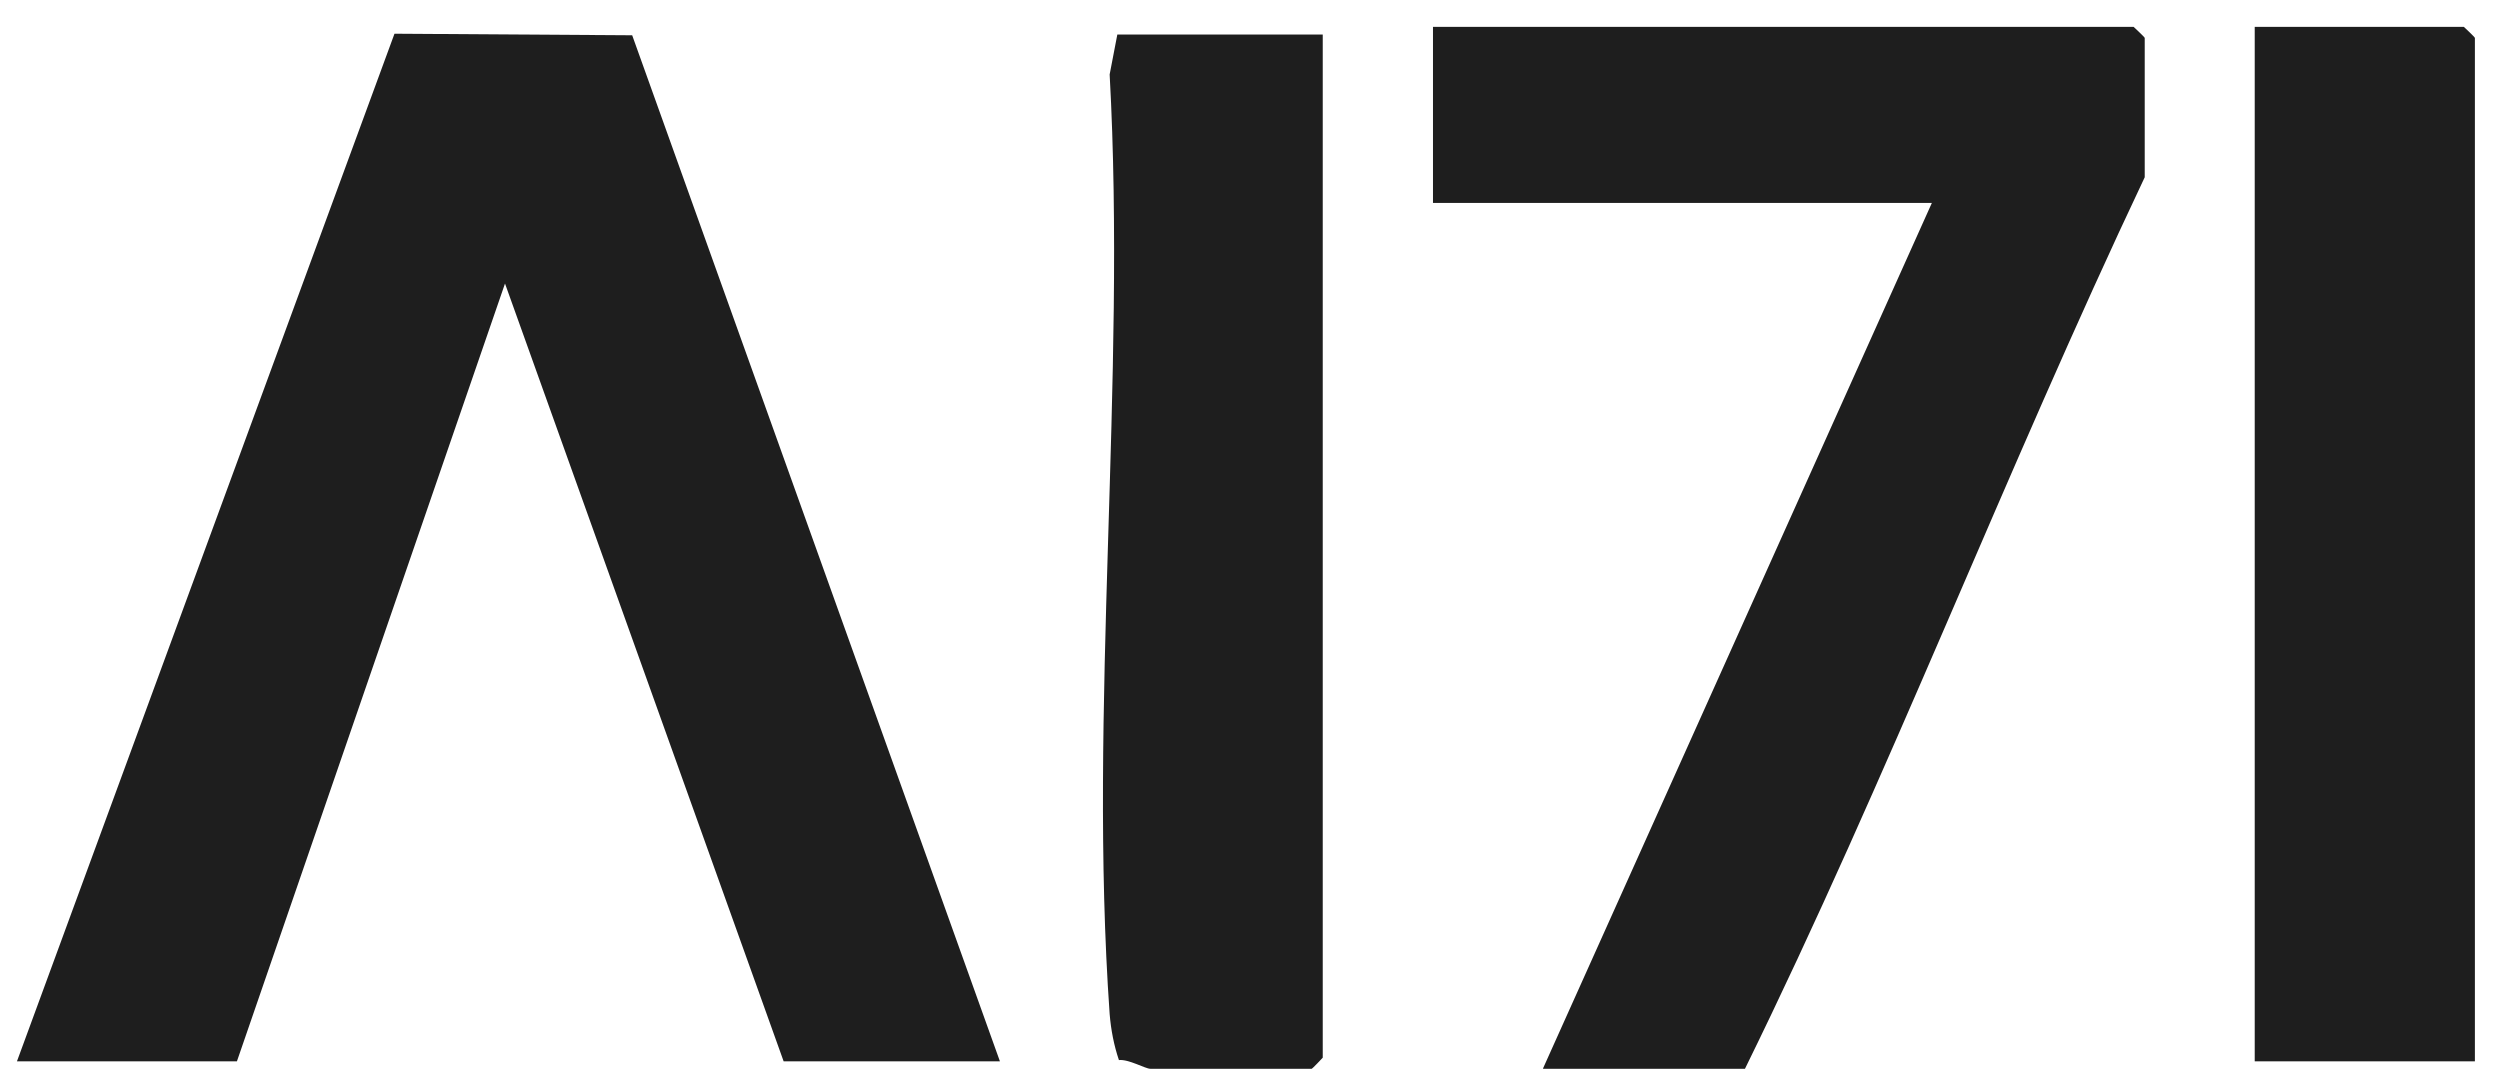 <svg width="72" height="31" viewBox="0 0 72 31" fill="none" xmlns="http://www.w3.org/2000/svg">
<path d="M38.095 30.461C38.084 30.474 37.799 30.779 37.775 30.781H33.131C32.986 30.781 32.506 30.5 32.225 30.53C32.08 30.103 31.996 29.661 31.958 29.205C31.341 20.441 32.445 10.976 31.958 2.144L32.179 0.994H38.095V30.461Z" fill="#1E1E1E"/>
<path d="M61.447 0.773C61.447 0.773 61.764 1.066 61.768 1.092V5.105C57.755 13.58 54.382 22.375 50.255 30.781H44.445L44.438 30.773L55.638 5.844H41.27V0.773H61.447Z" fill="#1E1E1E"/>
<path d="M18.207 1.016L28.798 30.567H22.569L14.544 8.166L6.823 30.567H0.488L11.361 0.971L18.207 1.016Z" fill="#1E1E1E"/>
<path d="M70.958 0.773C70.963 0.777 71.273 1.066 71.277 1.092V30.567H64.936V0.773H70.958Z" fill="#1E1E1E"/>
</svg>
